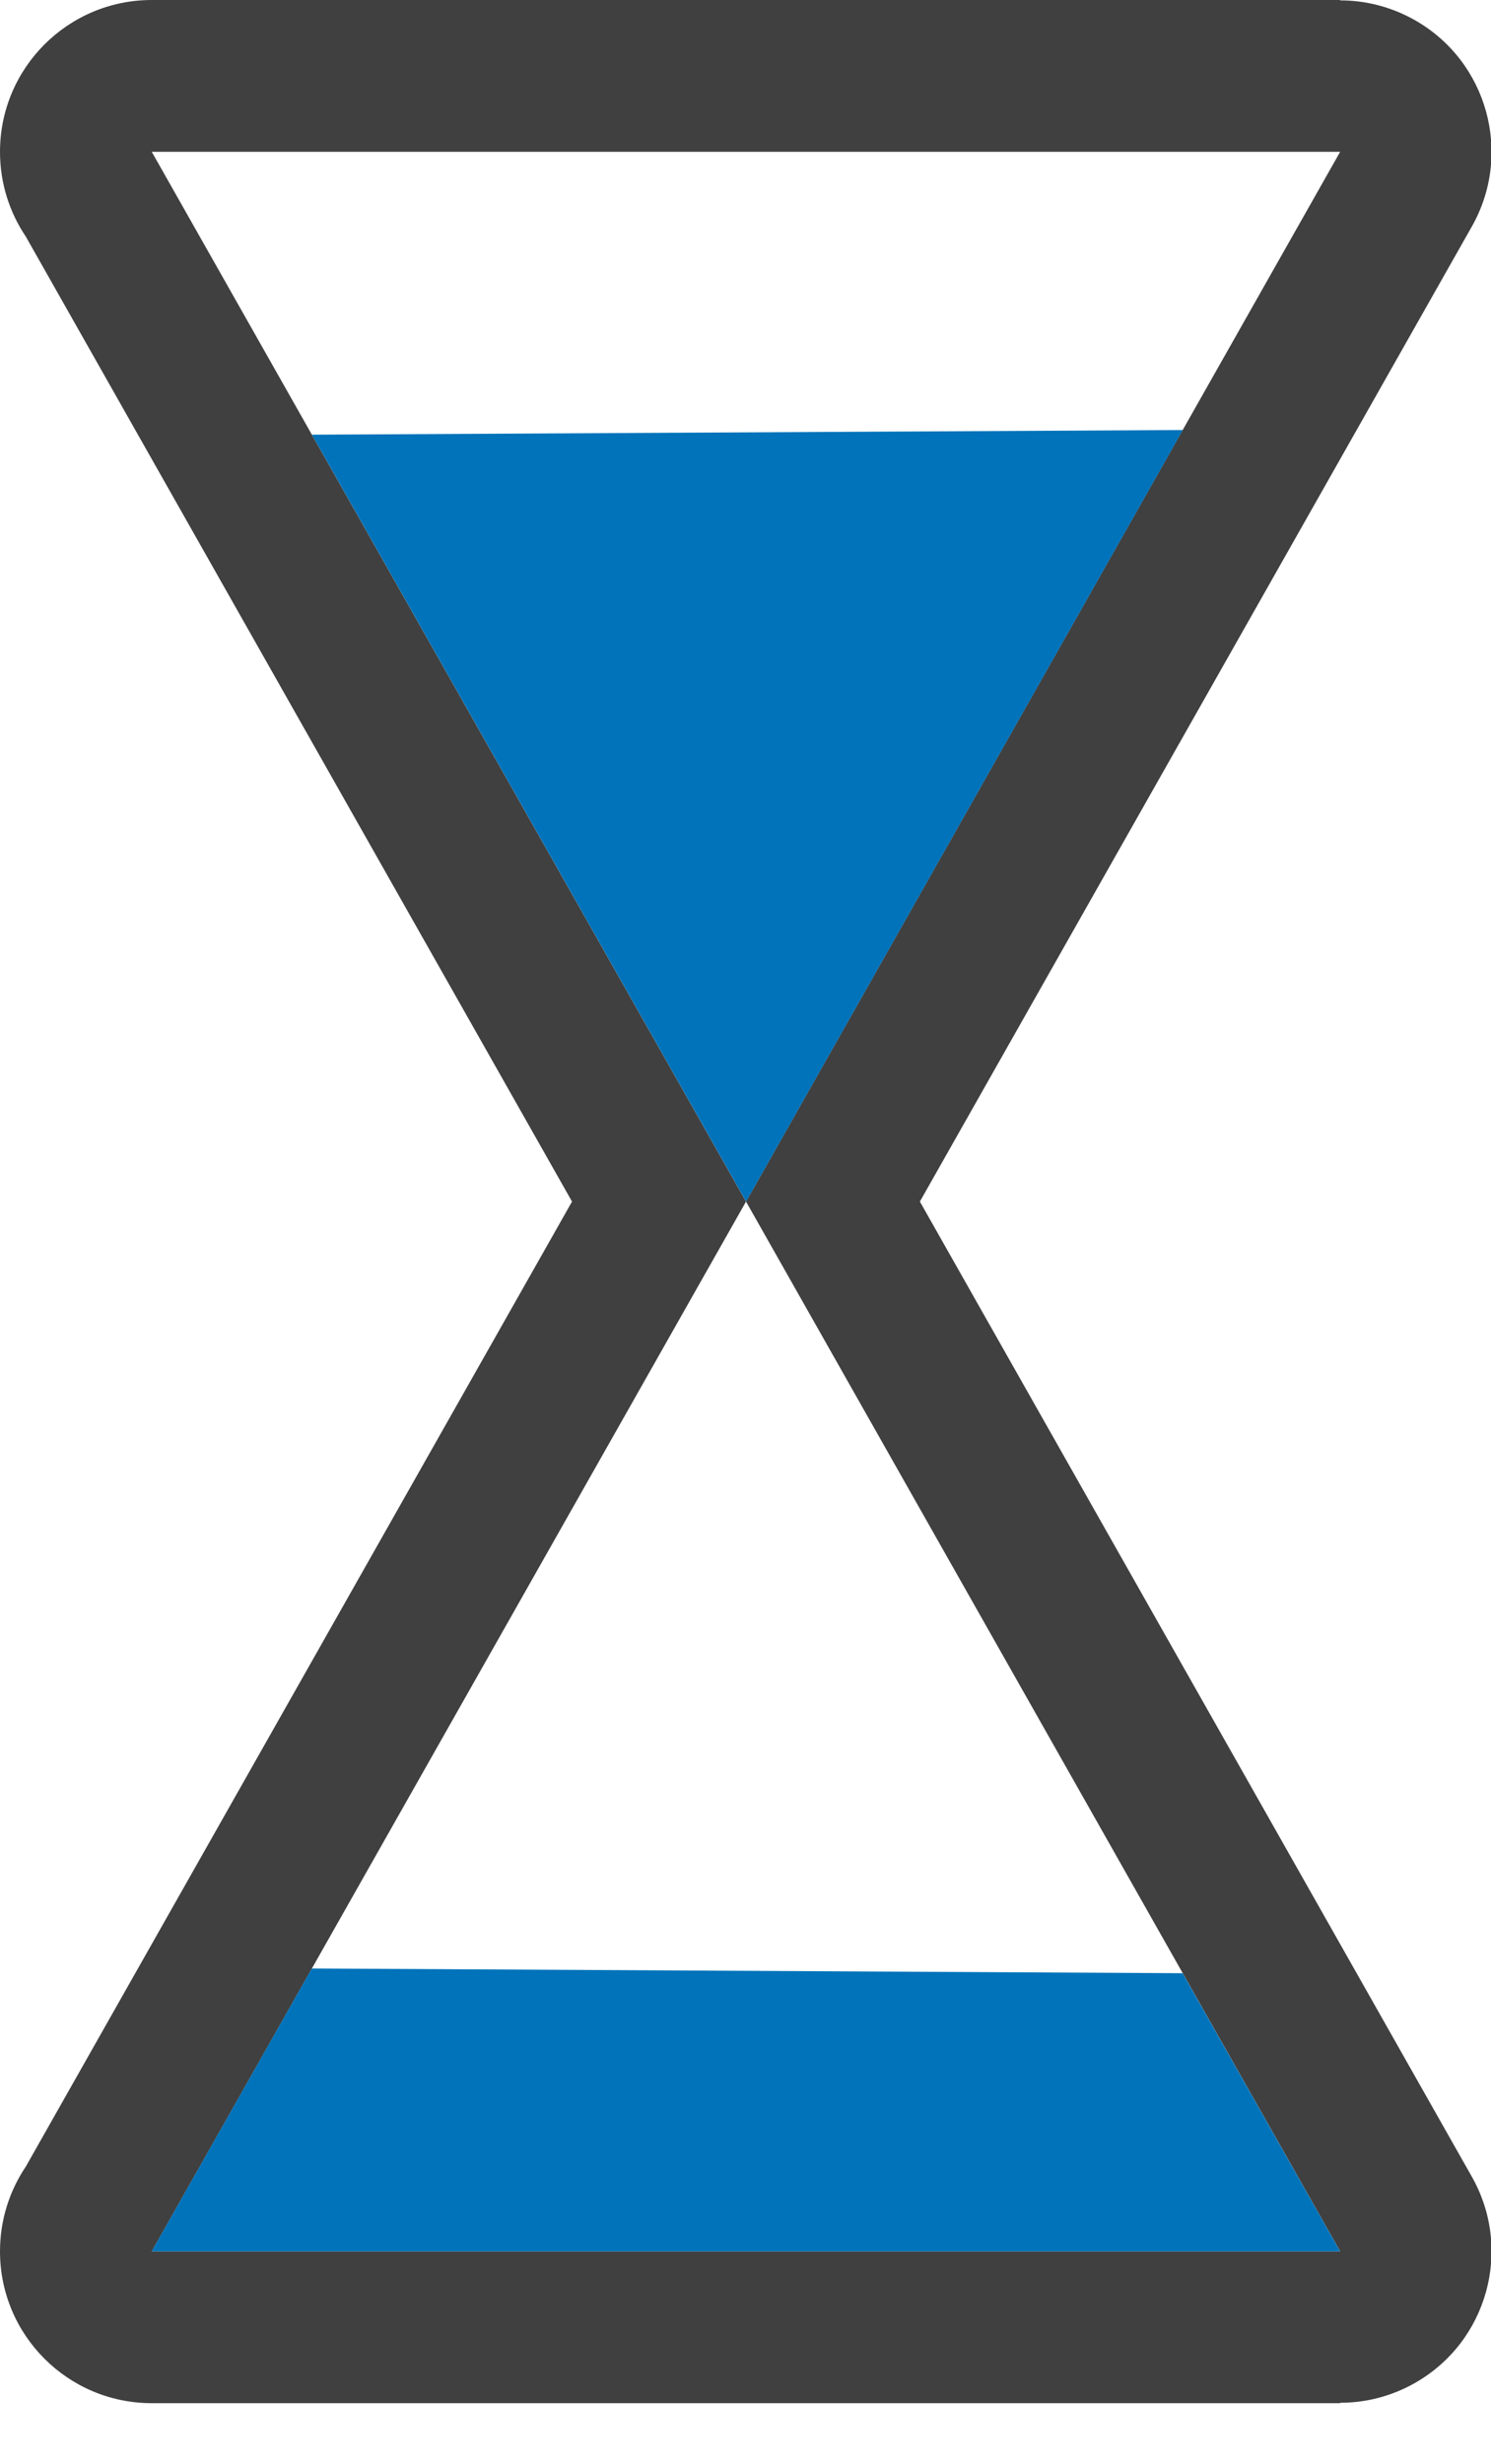 <?xml version="1.0" encoding="UTF-8"?> <svg xmlns="http://www.w3.org/2000/svg" width="23" height="38" viewBox="0 0 23 38" fill="none"><path fill-rule="evenodd" clip-rule="evenodd" d="M0.398 33.41L8.824 18.529L0.398 3.648C0.147 3.275 0 2.825 0 2.341C0 1.048 1.048 0 2.341 0H20.673V0.006C21.064 0.006 21.461 0.104 21.826 0.311C22.947 0.947 23.34 2.372 22.704 3.494L14.19 18.529L22.704 33.565C23.34 34.686 22.947 36.111 21.826 36.747C21.461 36.954 21.064 37.052 20.673 37.052V37.058H2.341C1.048 37.058 0 36.01 0 34.717C0 34.233 0.147 33.783 0.398 33.41ZM11.508 18.529L20.673 2.341H2.341L11.508 18.529ZM11.508 18.529L20.673 34.717H2.341L11.508 18.529Z" fill="#404040"></path><path fill-rule="evenodd" clip-rule="evenodd" d="M20.672 34.717L18.243 30.428L4.81 30.355L2.34 34.717H20.672Z" fill="#0073BA"></path><path fill-rule="evenodd" clip-rule="evenodd" d="M18.246 6.631L4.812 6.703L11.509 18.529L18.246 6.631Z" fill="#0073BA"></path></svg> 